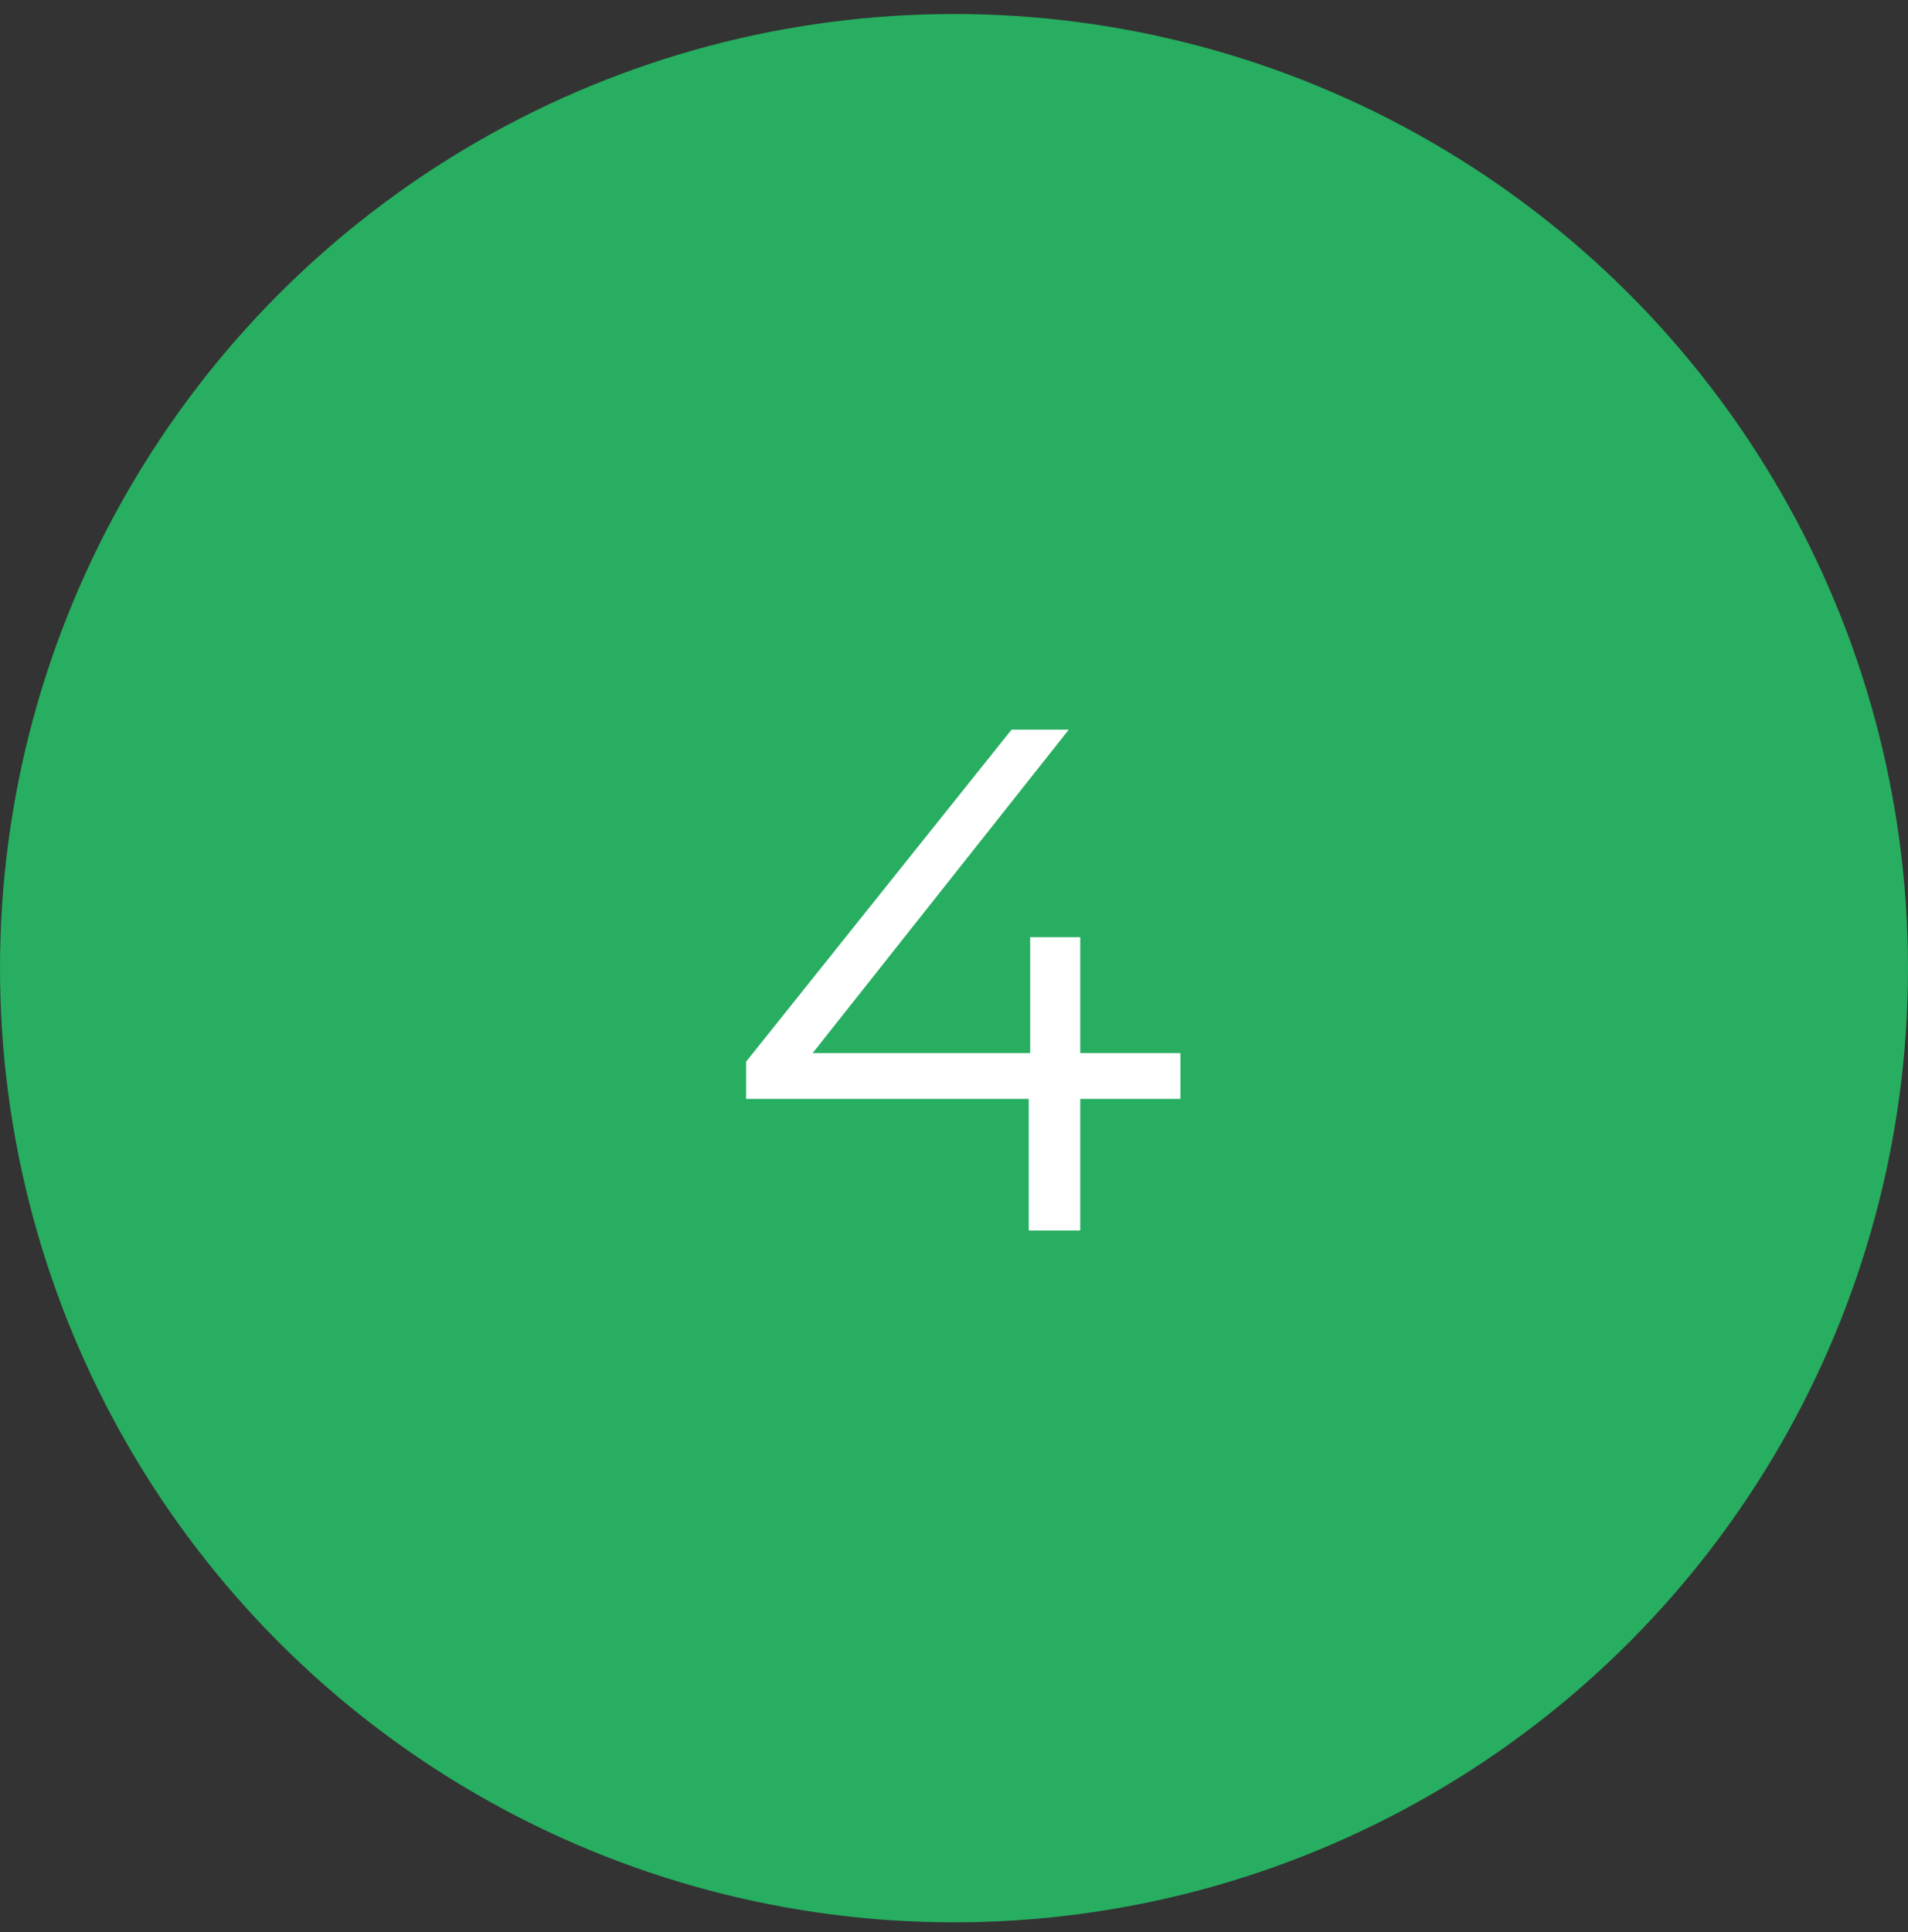 <svg width="80" height="81" viewBox="0 0 80 81" fill="none" xmlns="http://www.w3.org/2000/svg">
<rect x="0" y="0" width="80" height="81" fill="#333333" stroke="none"/>
<circle cx="40" cy="40.587" r="39.5" fill="#27AE60" stroke="#27AE60"/>
<path d="M49.493 46.067H45.293V51.587H43.133V46.067H31.283V44.507L42.413 30.587H44.813L34.073 44.147H43.193V39.287H45.293V44.147H49.493V46.067Z" fill="white"/>
</svg>
